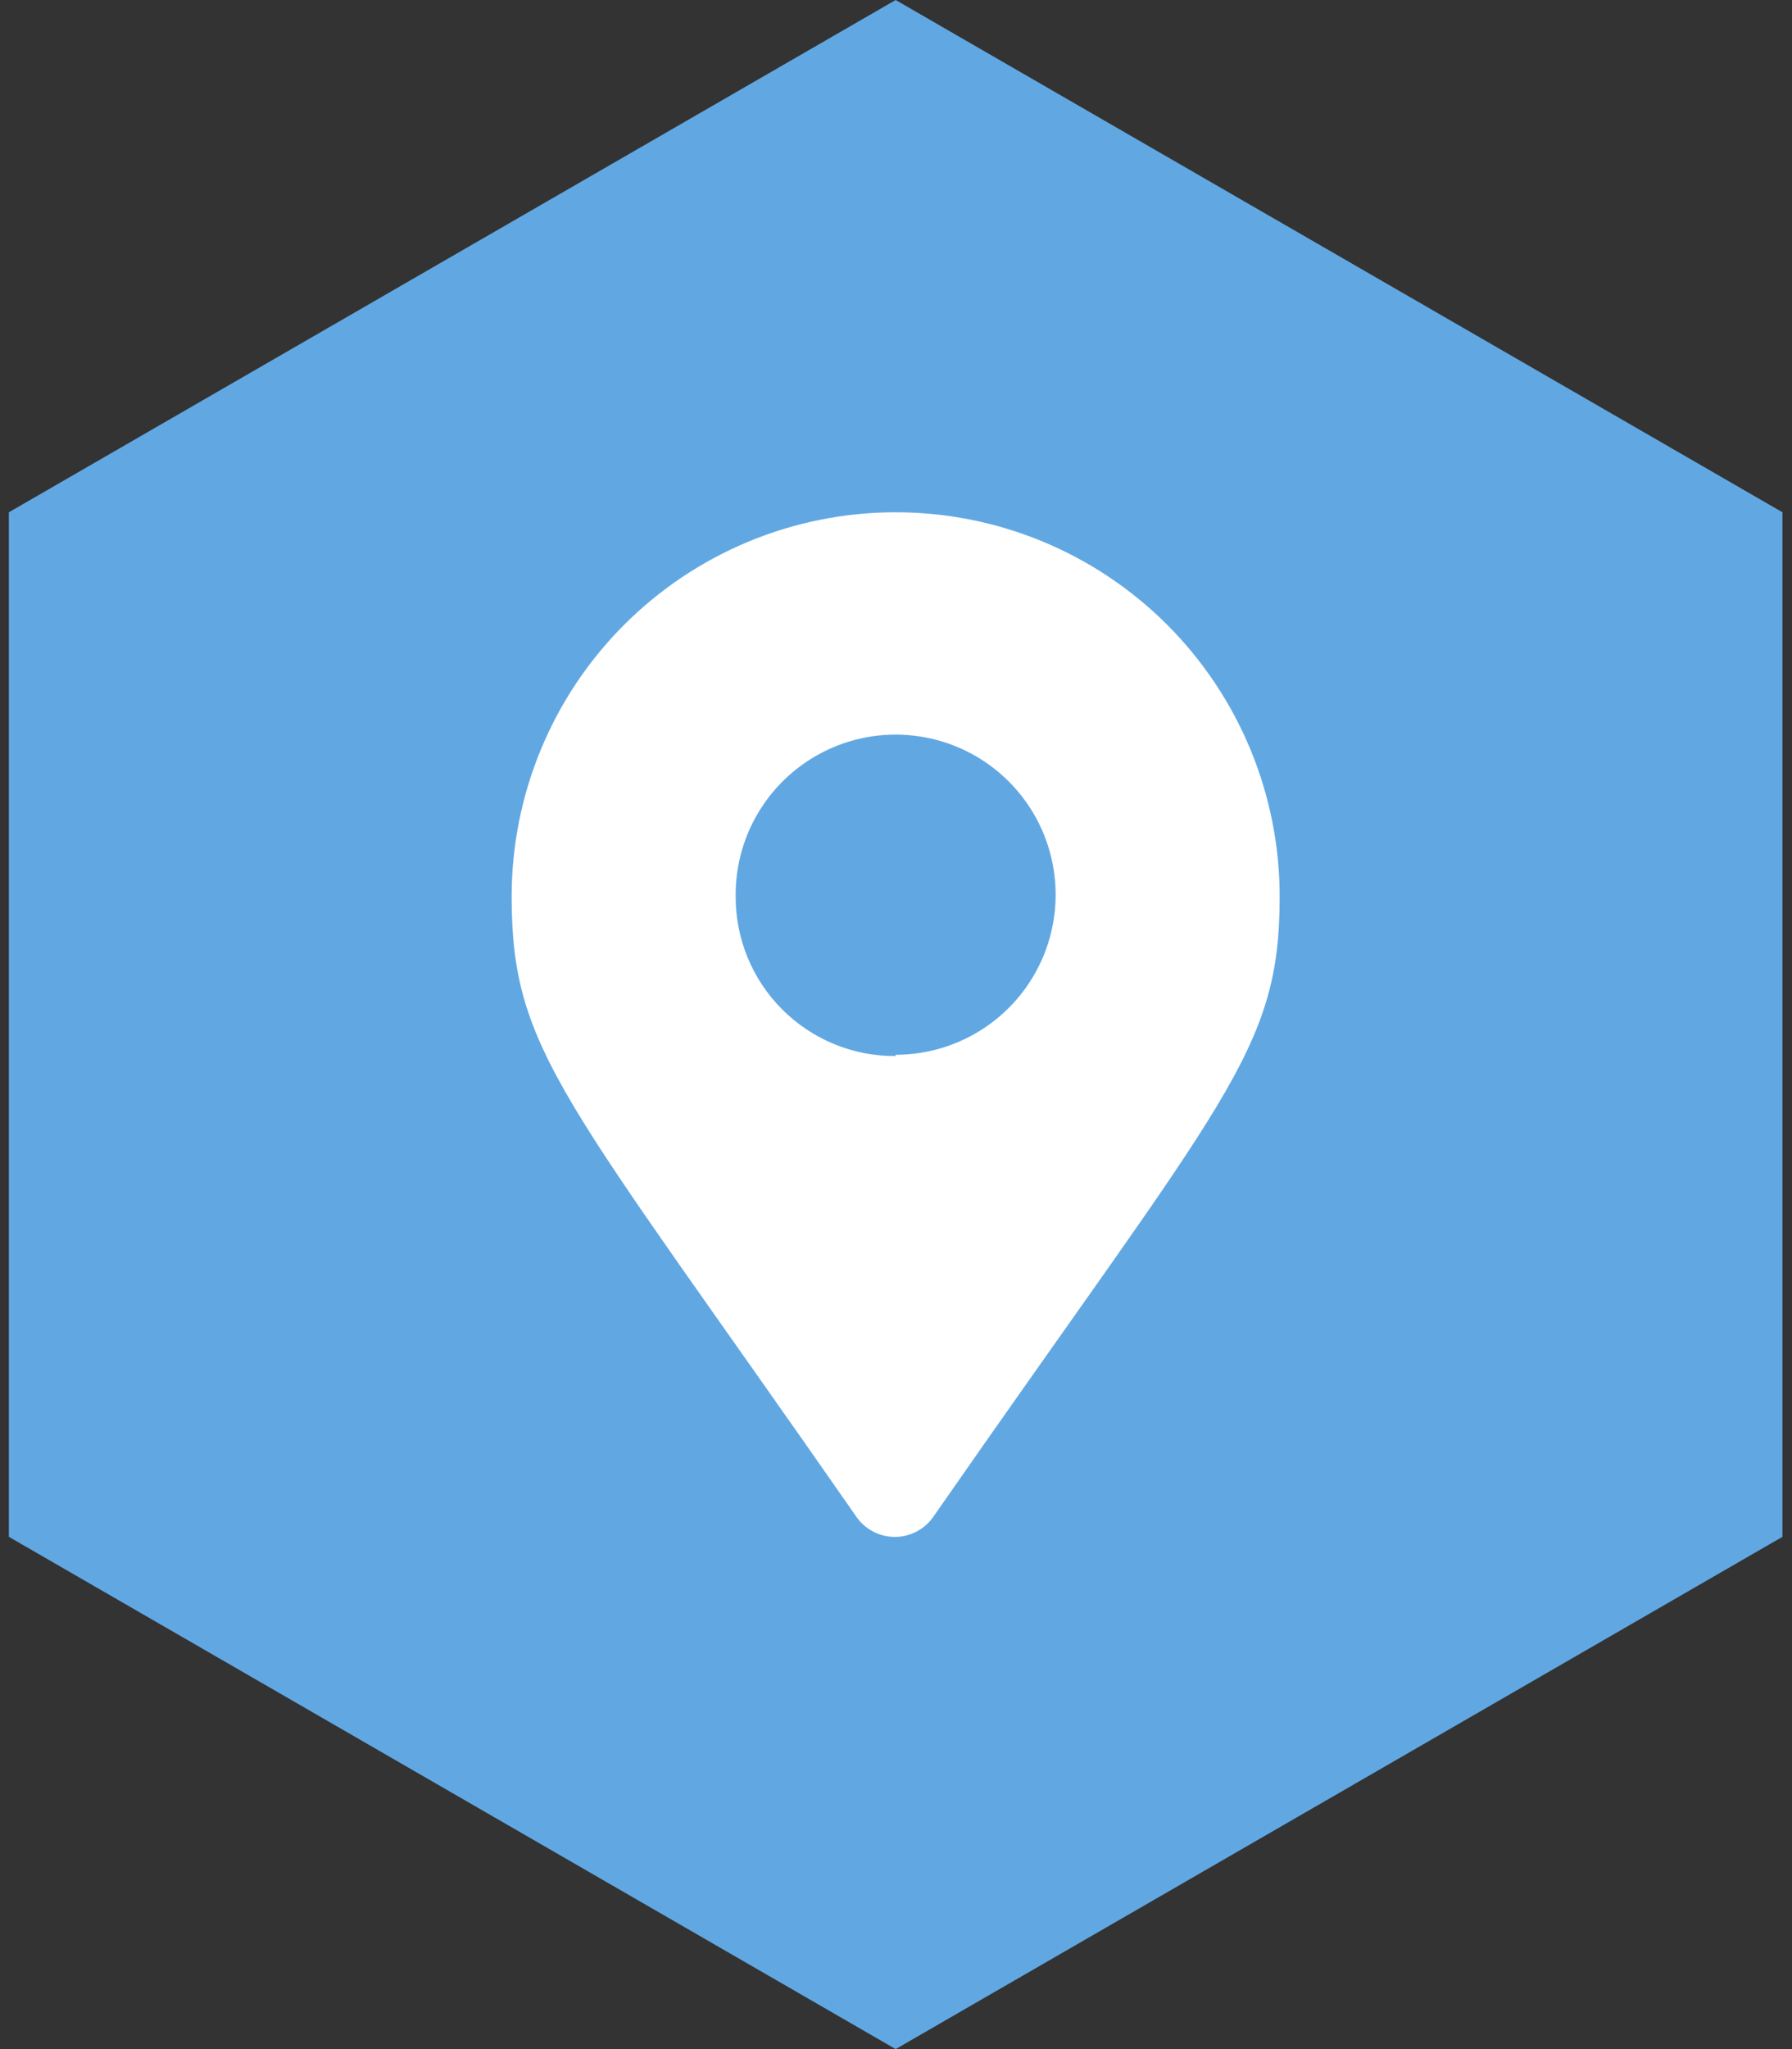 <svg xmlns="http://www.w3.org/2000/svg" width="105" height="120" viewBox="0 0 105 120" fill="none"><rect x="0" y="0" width="105" height="120" fill="#333333" stroke="none"/><g clip-path="url(#clip0_1037_2158)"><path d="M52.48 0L104.44 30V90L52.48 120L0.52 90V30L52.48 0Z" fill="#61A8E3"></path><path d="M50.14 88.77C33.025 64.185 29.98 61.605 29.98 52.5C29.98 46.533 32.35 40.81 36.57 36.59C40.79 32.37 46.513 30 52.48 30C58.447 30 64.17 32.37 68.39 36.59C72.609 40.81 74.98 46.533 74.98 52.5C74.98 61.62 71.815 64.2 54.715 88.785C54.463 89.162 54.122 89.47 53.723 89.683C53.323 89.896 52.876 90.007 52.423 90.005C51.971 90.004 51.525 89.89 51.127 89.675C50.728 89.459 50.389 89.148 50.14 88.77ZM52.48 61.77C54.339 61.77 56.155 61.217 57.699 60.182C59.243 59.148 60.445 57.677 61.151 55.958C61.857 54.239 62.037 52.348 61.666 50.527C61.296 48.706 60.393 47.035 59.071 45.729C57.749 44.422 56.069 43.537 54.244 43.188C52.418 42.838 50.53 43.038 48.819 43.764C47.108 44.49 45.651 45.708 44.634 47.263C43.616 48.819 43.084 50.642 43.105 52.5C43.101 53.731 43.341 54.95 43.811 56.088C44.281 57.225 44.972 58.258 45.844 59.127C46.715 59.996 47.751 60.684 48.89 61.15C50.029 61.617 51.249 61.853 52.48 61.845V61.77Z" fill="white"></path></g><defs><clipPath id="clip0_1037_2158"><rect width="103.92" height="120" fill="white" transform="translate(0.52)"></rect></clipPath></defs></svg>